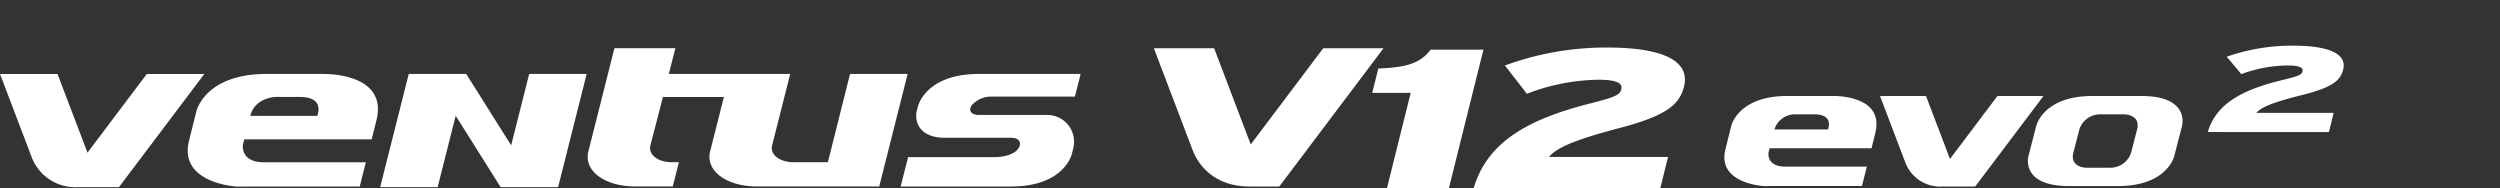 <svg id="logo_ventus_v12_evo2" xmlns="http://www.w3.org/2000/svg" xmlns:xlink="http://www.w3.org/1999/xlink" width="372" height="28" viewBox="0 0 372 28">
  <rect x="0" y="0" width="372" height="28" fill="#333333" stroke="none"/>
  <defs>
    <clipPath id="clip-path">
      <rect id="사각형_13619" data-name="사각형 13619" width="348.74" height="21.206" fill="none"/>
    </clipPath>
  </defs>
  <rect id="사각형_12435" data-name="사각형 12435" width="372" height="28" fill="#fff" opacity="0"/>
  <g id="그룹_12942" data-name="그룹 12942" transform="translate(0.002 6.793)">
    <g id="그룹_12942-2" data-name="그룹 12942" clip-path="url(#clip-path)">
      <path id="패스_56406" data-name="패스 56406" d="M576.517,12.853c1.24-4.267,5.247-6.328,11.1-7.737,2.489-.6,2.875-.8,2.989-1.3.142-.561-.476-.868-2.23-.868A20.609,20.609,0,0,0,581.5,4.232l-2.17-2.584A29.453,29.453,0,0,1,589.171,0c5.5,0,8.051,1.264,7.488,3.559-.41,1.663-1.667,2.676-6.162,3.8-4.687,1.171-6.1,1.879-6.75,2.641h11.494l-.7,2.856Z" transform="translate(-247.995)" fill="#fff"/>
      <path id="패스_56407" data-name="패스 56407" d="M326.5.68,315.713,14.99,310.268.68H301.3l5.683,14.929h0c.924,2.629,3.477,5.643,8.511,5.643h4.469L335.471.68Z" transform="translate(-129.607 -0.292)" fill="#fff" fill-rule="evenodd"/>
      <path id="패스_56408" data-name="패스 56408" d="M360.513,21.663,364.05,7.478h-5.725l.9-3.619c4.4-.149,6.335-.884,7.784-2.8h7.861l-5.136,20.6Z" transform="translate(-154.137 -0.457)" fill="#fff"/>
      <path id="패스_56409" data-name="패스 56409" d="M384.819,21.418c2.023-6.946,8.247-10.3,17.313-12.6,3.835-.97,4.449-1.3,4.654-2.119.229-.913-.715-1.414-3.433-1.414a30.4,30.4,0,0,0-10.617,2.09l-3.27-4.209A43.557,43.557,0,0,1,404.694.492c8.447,0,12.351,2.061,11.418,5.8-.675,2.707-2.639,4.354-9.6,6.179-7.272,1.914-9.451,3.061-10.486,4.3h17.716l-1.16,4.649Z" transform="translate(-165.534 -0.212)" fill="#fff"/>
      <path id="패스_56410" data-name="패스 56410" d="M21.843,7.395,13.015,19.106,8.557,7.395H0L4.652,19.613h0a6.951,6.951,0,0,0,6.967,4.619H17.7L30.4,7.395Z" transform="translate(0 -3.181)" fill="#fff" fill-rule="evenodd"/>
      <path id="패스_56411" data-name="패스 56411" d="M69.251,4.507H60.71c-9.189,0-10.416,5.6-10.416,5.6L49.21,14.456c-1.576,6.355,7.137,6.812,7.137,6.812l2.066-.011h16.2l.911-3.608H60.361c-3.608,0-3.12-2.649-3.12-2.649l.193-.766H76.39L77.1,11.4c1.777-7.151-7.844-6.885-7.844-6.885m-.961,6.226H58.329c.7-2.785,3.8-2.812,3.8-2.812H65.72c3.813,0,2.569,2.812,2.569,2.812M168.426,7.871h12.607l.85-3.366H166.732c-8,0-9.071,4.873-9.071,4.873l-.234.937h.007C157.21,12.7,159.007,14,161.619,14h9.939c1.062,0,1.568.637,1.153,1.438-.561,1.08-2.332,1.442-3.6,1.442h-12.9L155.1,21.254h16.418c8,0,9.068-4.875,9.068-4.875l.229-.926a3.991,3.991,0,0,0-3.977-4.848H166.7c-.817,0-1.65-.436-1.038-1.429a3.848,3.848,0,0,1,2.763-1.3M147.569,4.507l-2.7,10.76h0l-.592,2.373h-5.058c-2.19,0-3.635-1.177-3.216-2.611L138.669,4.5H120.605l.977-3.824h-9.071L108.675,15.87c-.86,2.954,2.278,5.378,6.972,5.378h5.547l.911-3.608h-1c-2.188,0-3.635-1.176-3.216-2.609l1.843-7.1H128.8l-2.008,7.94c-.859,2.954,2.279,5.378,6.974,5.378h18.15L156.141,4.5ZM97.147,15.127,90.461,4.507H81.906L77.655,21.344h8.554l2.682-10.621,6.686,10.621h8.554L108.38,4.507H99.827Z" transform="translate(-21.087 -0.294)" fill="#fff" fill-rule="evenodd"/>
      <path id="패스_56412" data-name="패스 56412" d="M508.389,13.145l-7.061,9.369-3.568-9.369h-6.845l3.722,9.774h0a5.56,5.56,0,0,0,5.574,3.7h4.868L515.234,13.15Z" transform="translate(-211.172 -5.654)" fill="#fff" fill-rule="evenodd"/>
      <path id="패스_56413" data-name="패스 56413" d="M466.46,13.144h-6.834c-7.35,0-8.332,4.476-8.332,4.476l-.866,3.479c-1.262,5.084,5.707,5.449,5.707,5.449l1.654-.009h12.957l.732-2.885h-12.13c-2.887,0-2.5-2.119-2.5-2.119l.156-.612h15.167l.563-2.273c1.422-5.718-6.277-5.507-6.277-5.507m-.77,4.979h-7.969a3.207,3.207,0,0,1,3.041-2.25h2.874c3.052,0,2.054,2.25,2.054,2.25" transform="translate(-193.691 -5.654)" fill="#fff" fill-rule="evenodd"/>
      <path id="패스_56414" data-name="패스 56414" d="M546.4,13.145h-7.266c-7.352,0-8.37,4.476-8.37,4.476l-1.146,4.45s-1.289,4.478,6.061,4.478h7.265c7.353,0,8.37-4.478,8.37-4.478l1.147-4.45s1.288-4.476-6.061-4.476m-.621,4.979-.886,3.444a3.24,3.24,0,0,1-3.058,2.25H538.2s-2.471-.022-1.9-2.25l.888-3.444a3.239,3.239,0,0,1,3.058-2.25h3.633s2.469.022,1.9,2.25" transform="translate(-227.782 -5.654)" fill="#fff" fill-rule="evenodd"/>
    </g>
  </g>
</svg>
